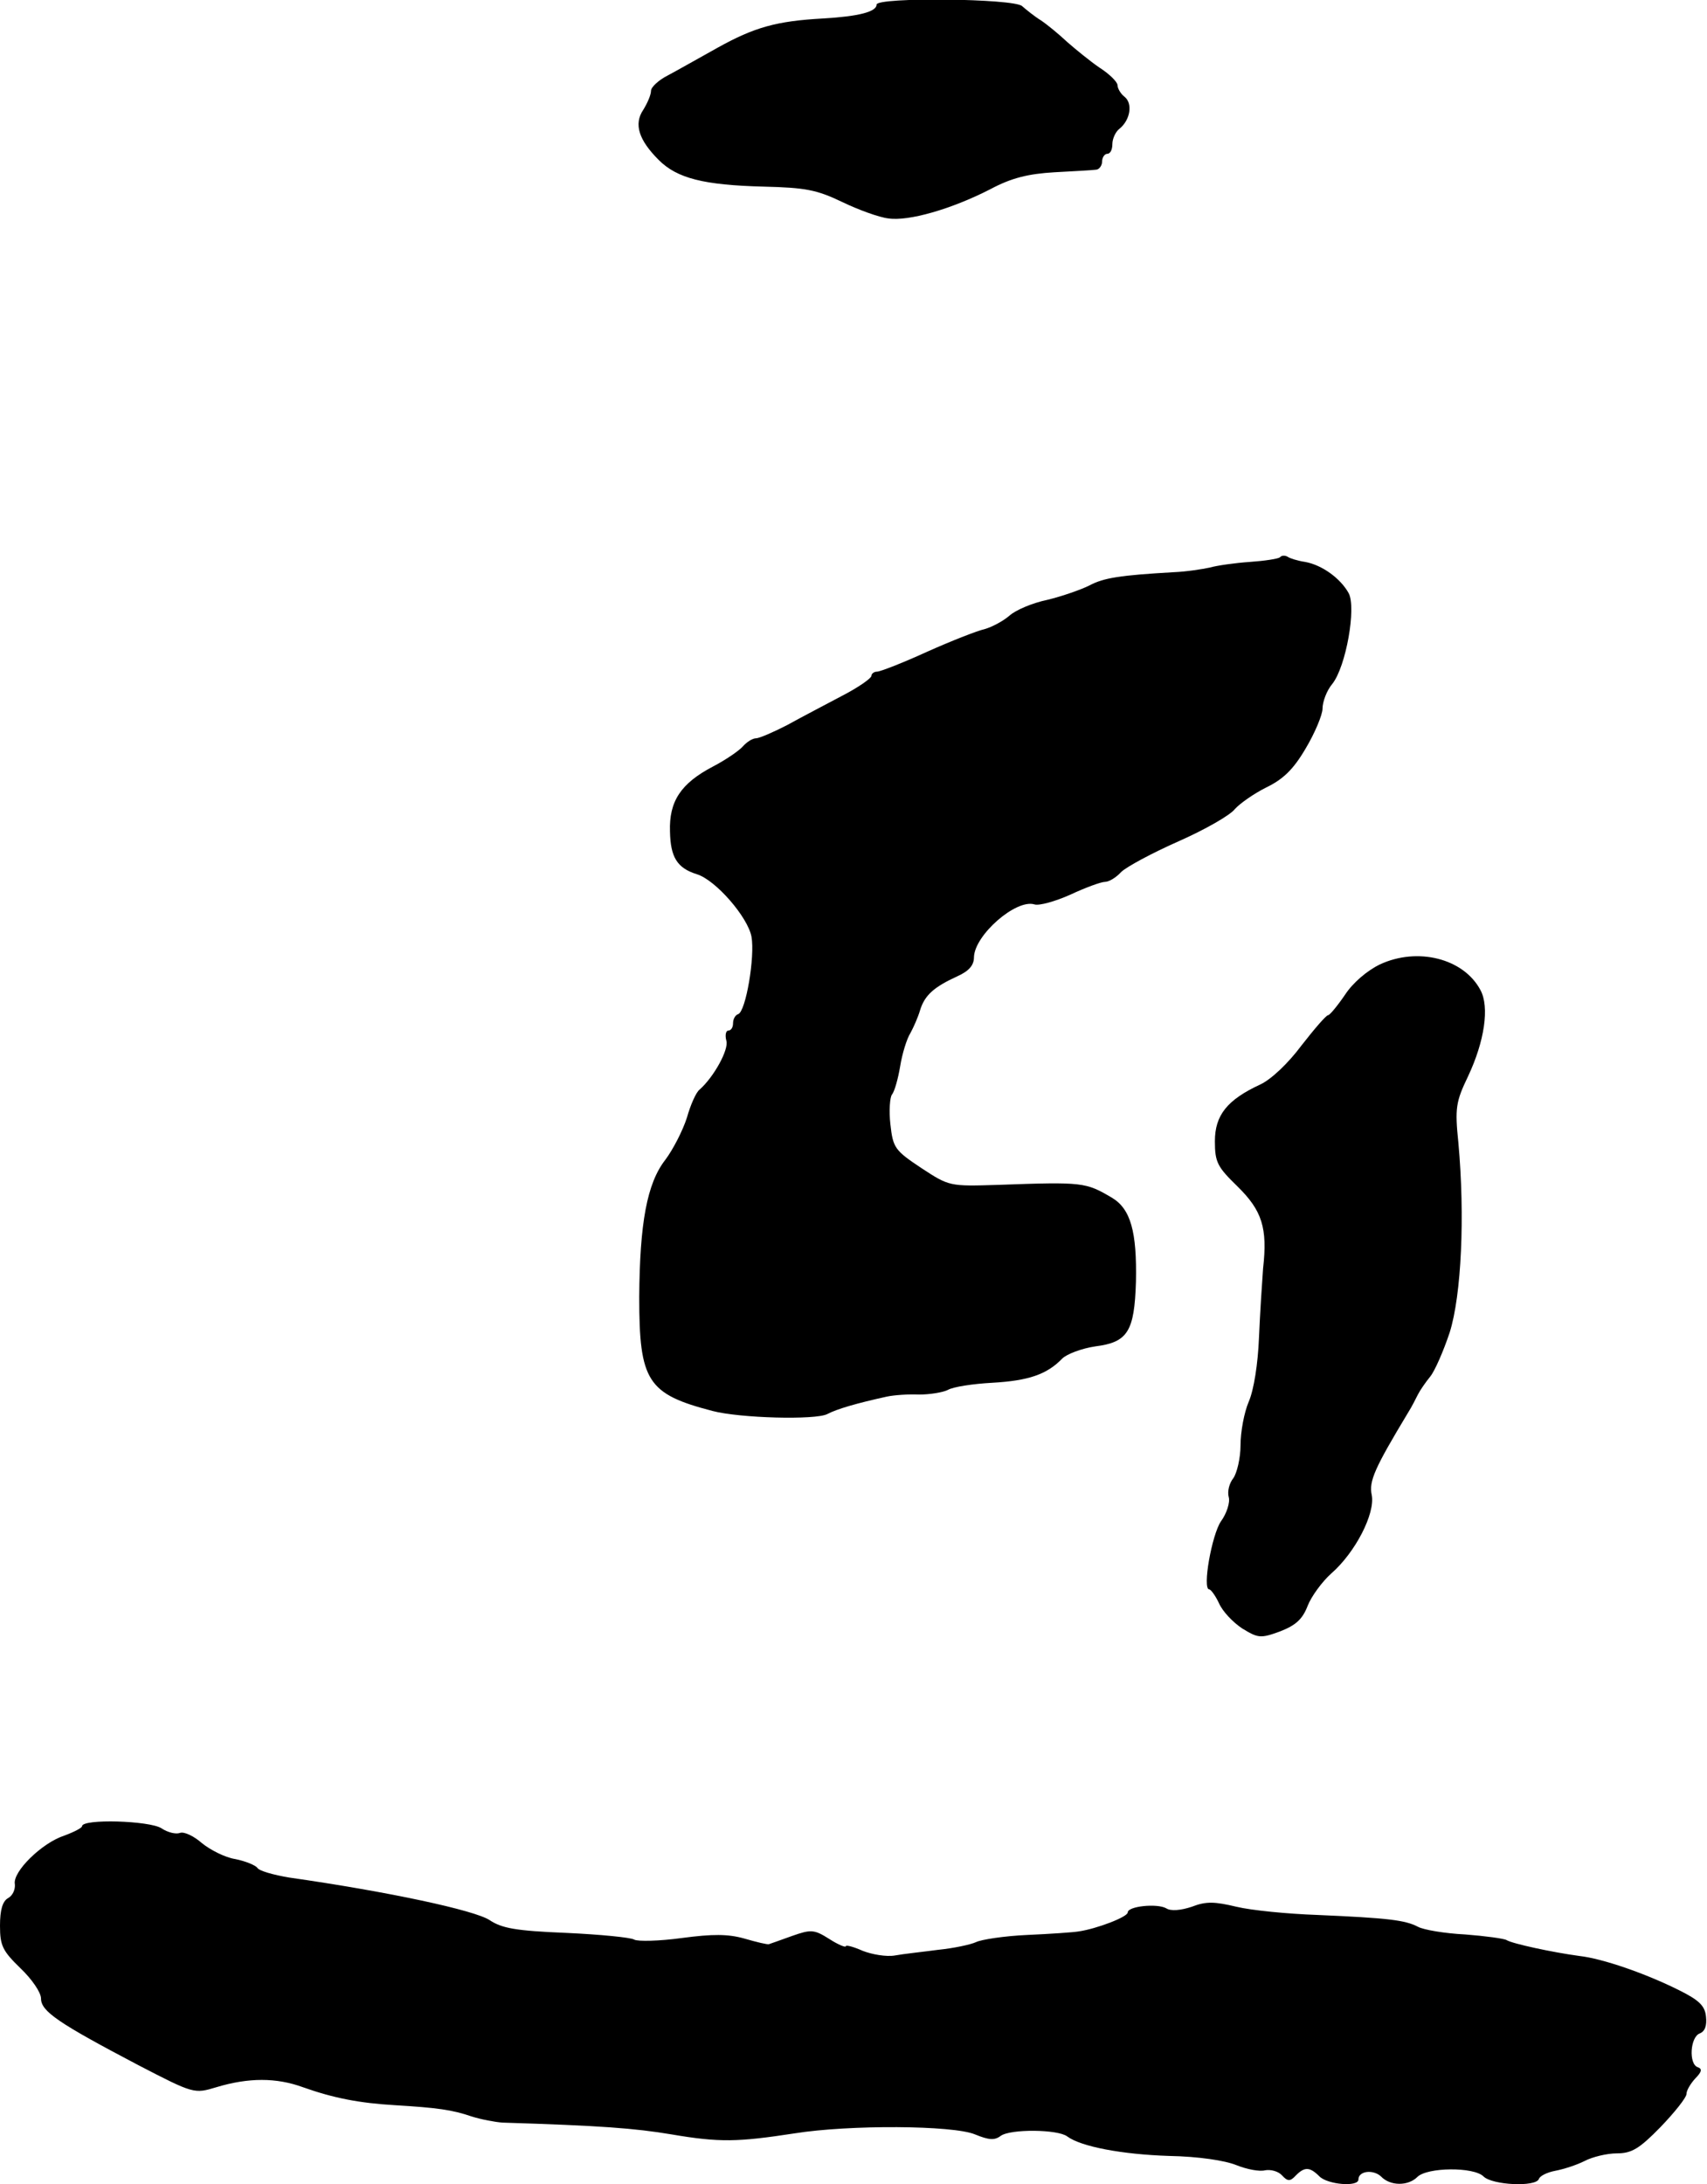 <?xml version="1.0" standalone="no"?>
<!DOCTYPE svg PUBLIC "-//W3C//DTD SVG 20010904//EN"
 "http://www.w3.org/TR/2001/REC-SVG-20010904/DTD/svg10.dtd">
<svg version="1.0" xmlns="http://www.w3.org/2000/svg"
 width="333pt" height="426pt" viewBox="0 0 333 426"
 preserveAspectRatio="xMidYMid meet">
<g transform="translate(0,426) scale(0.1,-0.1)"
fill="#000000" stroke="none">
<path d="M1710 4251 c0 -14 -35 -23 -104 -27 -91 -5 -134 -17 -206 -57 -36
-20 -80 -45 -97 -54 -18 -9 -33 -23 -33 -30 0 -8 -7 -24 -15 -37 -19 -28 -9
-59 30 -98 36 -36 88 -49 205 -52 81 -2 103 -6 153 -30 31 -15 72 -30 90 -32
39 -6 123 18 199 57 41 22 74 30 125 33 37 2 74 4 81 5 6 0 12 8 12 16 0 8 5
15 10 15 6 0 10 8 10 19 0 10 6 24 14 30 21 17 26 49 10 62 -8 6 -14 17 -14
23 0 6 -16 22 -35 34 -19 13 -47 36 -63 50 -16 15 -39 34 -51 42 -13 8 -29 21
-37 28 -15 15 -284 18 -284 3z"/>
<path d="M2497 3173 c-4 -3 -30 -7 -59 -9 -29 -2 -64 -7 -78 -11 -14 -3 -45
-8 -70 -9 -105 -6 -137 -11 -165 -26 -16 -8 -53 -21 -82 -28 -29 -6 -62 -20
-74 -31 -13 -11 -34 -22 -48 -26 -14 -3 -65 -23 -112 -44 -48 -22 -92 -39 -98
-39 -6 0 -11 -4 -11 -8 0 -5 -26 -23 -57 -39 -32 -17 -80 -42 -107 -57 -27
-14 -55 -26 -61 -26 -7 0 -18 -7 -26 -16 -7 -8 -33 -26 -58 -39 -63 -33 -86
-68 -84 -127 1 -50 14 -71 52 -83 37 -11 100 -84 107 -122 7 -39 -11 -146 -26
-151 -6 -2 -10 -10 -10 -18 0 -8 -4 -14 -9 -14 -5 0 -7 -9 -4 -20 5 -17 -24
-70 -52 -95 -7 -5 -18 -30 -25 -55 -8 -25 -27 -62 -42 -82 -36 -46 -50 -124
-51 -268 0 -164 16 -189 143 -222 53 -14 201 -18 224 -6 19 10 57 21 116 34
14 3 42 5 63 4 20 0 46 4 56 9 10 6 49 12 87 14 70 4 106 16 136 47 9 9 38 20
65 24 63 8 76 29 79 126 2 97 -10 142 -47 164 -51 30 -56 31 -221 25 -96 -3
-96 -3 -151 33 -51 34 -55 39 -60 85 -3 26 -1 53 3 58 5 6 12 31 16 55 4 25
13 54 20 65 6 11 15 31 19 45 9 29 27 45 73 66 22 10 32 21 32 37 1 43 82 114
118 103 9 -3 41 6 70 19 30 14 60 25 68 25 7 0 21 8 31 19 10 10 60 37 112 60
52 23 101 51 110 63 10 11 37 30 61 42 33 16 53 35 77 76 18 30 33 66 33 78 0
13 8 35 19 48 27 34 47 149 32 177 -16 29 -52 55 -85 61 -14 2 -30 7 -34 10
-5 3 -12 3 -15 -1z"/>
<path d="M2692 2379 c-25 -12 -53 -36 -68 -59 -15 -22 -30 -40 -33 -40 -4 0
-27 -27 -52 -59 -26 -35 -59 -66 -80 -76 -65 -30 -89 -60 -89 -111 0 -41 5
-50 44 -88 48 -47 59 -81 50 -160 -2 -27 -6 -88 -8 -135 -2 -51 -10 -102 -20
-125 -9 -21 -16 -59 -16 -85 0 -25 -7 -54 -14 -64 -8 -10 -12 -26 -9 -37 3
-10 -4 -32 -15 -47 -18 -26 -37 -133 -23 -133 3 0 12 -12 19 -27 7 -16 27 -37
45 -49 31 -19 36 -20 74 -6 31 12 44 24 54 50 7 18 28 47 46 63 47 41 86 117
79 153 -6 27 6 53 71 161 7 11 15 27 19 35 4 8 15 24 24 35 9 11 26 50 38 86
23 73 30 227 17 370 -7 68 -5 80 19 130 32 68 42 135 24 168 -33 62 -123 84
-196 50z"/>
<path d="M160 698 c0 -3 -15 -11 -34 -18 -44 -14 -102 -71 -97 -95 1 -10 -4
-22 -13 -27 -11 -6 -16 -23 -16 -54 0 -39 5 -49 40 -83 22 -21 40 -47 40 -59
0 -25 34 -48 190 -130 108 -56 109 -56 152 -43 63 19 117 19 169 0 59 -21 110
-31 179 -35 83 -5 112 -9 150 -22 19 -6 46 -11 60 -12 193 -6 258 -11 330 -23
94 -16 129 -15 240 2 106 17 309 16 352 -2 27 -11 38 -12 50 -3 19 14 112 13
130 -1 27 -20 107 -35 198 -38 58 -1 110 -9 132 -18 20 -8 45 -13 56 -10 11 2
26 -2 33 -10 11 -12 16 -12 27 0 17 17 27 17 46 -2 16 -16 76 -21 76 -6 0 17
29 20 44 6 18 -19 53 -19 71 -1 19 19 110 20 129 1 17 -17 102 -21 108 -5 2 6
16 13 32 16 16 3 41 11 57 19 15 8 44 15 63 15 29 0 44 9 85 51 28 29 51 58
51 65 0 7 8 20 17 30 13 13 14 19 5 22 -18 6 -15 59 4 66 10 4 14 15 12 33 -2
21 -14 32 -52 51 -66 33 -150 62 -195 67 -52 7 -131 24 -142 31 -5 3 -42 8
-81 11 -40 2 -81 9 -92 15 -25 13 -58 17 -196 23 -58 2 -129 9 -158 16 -42 10
-59 11 -87 0 -21 -7 -41 -9 -50 -3 -18 10 -75 4 -75 -8 0 -9 -61 -32 -95 -37
-11 -2 -57 -5 -101 -7 -45 -2 -90 -9 -100 -14 -11 -5 -44 -12 -74 -15 -30 -4
-68 -8 -84 -11 -17 -3 -45 2 -63 9 -18 8 -33 12 -33 9 0 -3 -15 3 -32 14 -30
19 -36 19 -73 6 -22 -8 -42 -15 -45 -16 -3 -1 -24 4 -48 11 -32 9 -62 9 -122
1 -44 -6 -86 -7 -93 -3 -6 4 -66 10 -132 13 -99 4 -126 9 -150 25 -29 19 -195
55 -391 83 -30 5 -59 13 -62 19 -4 5 -23 13 -43 17 -20 3 -49 18 -65 31 -16
14 -35 23 -43 20 -8 -3 -24 1 -36 9 -23 15 -155 19 -155 4z"/>
</g>
</svg>
